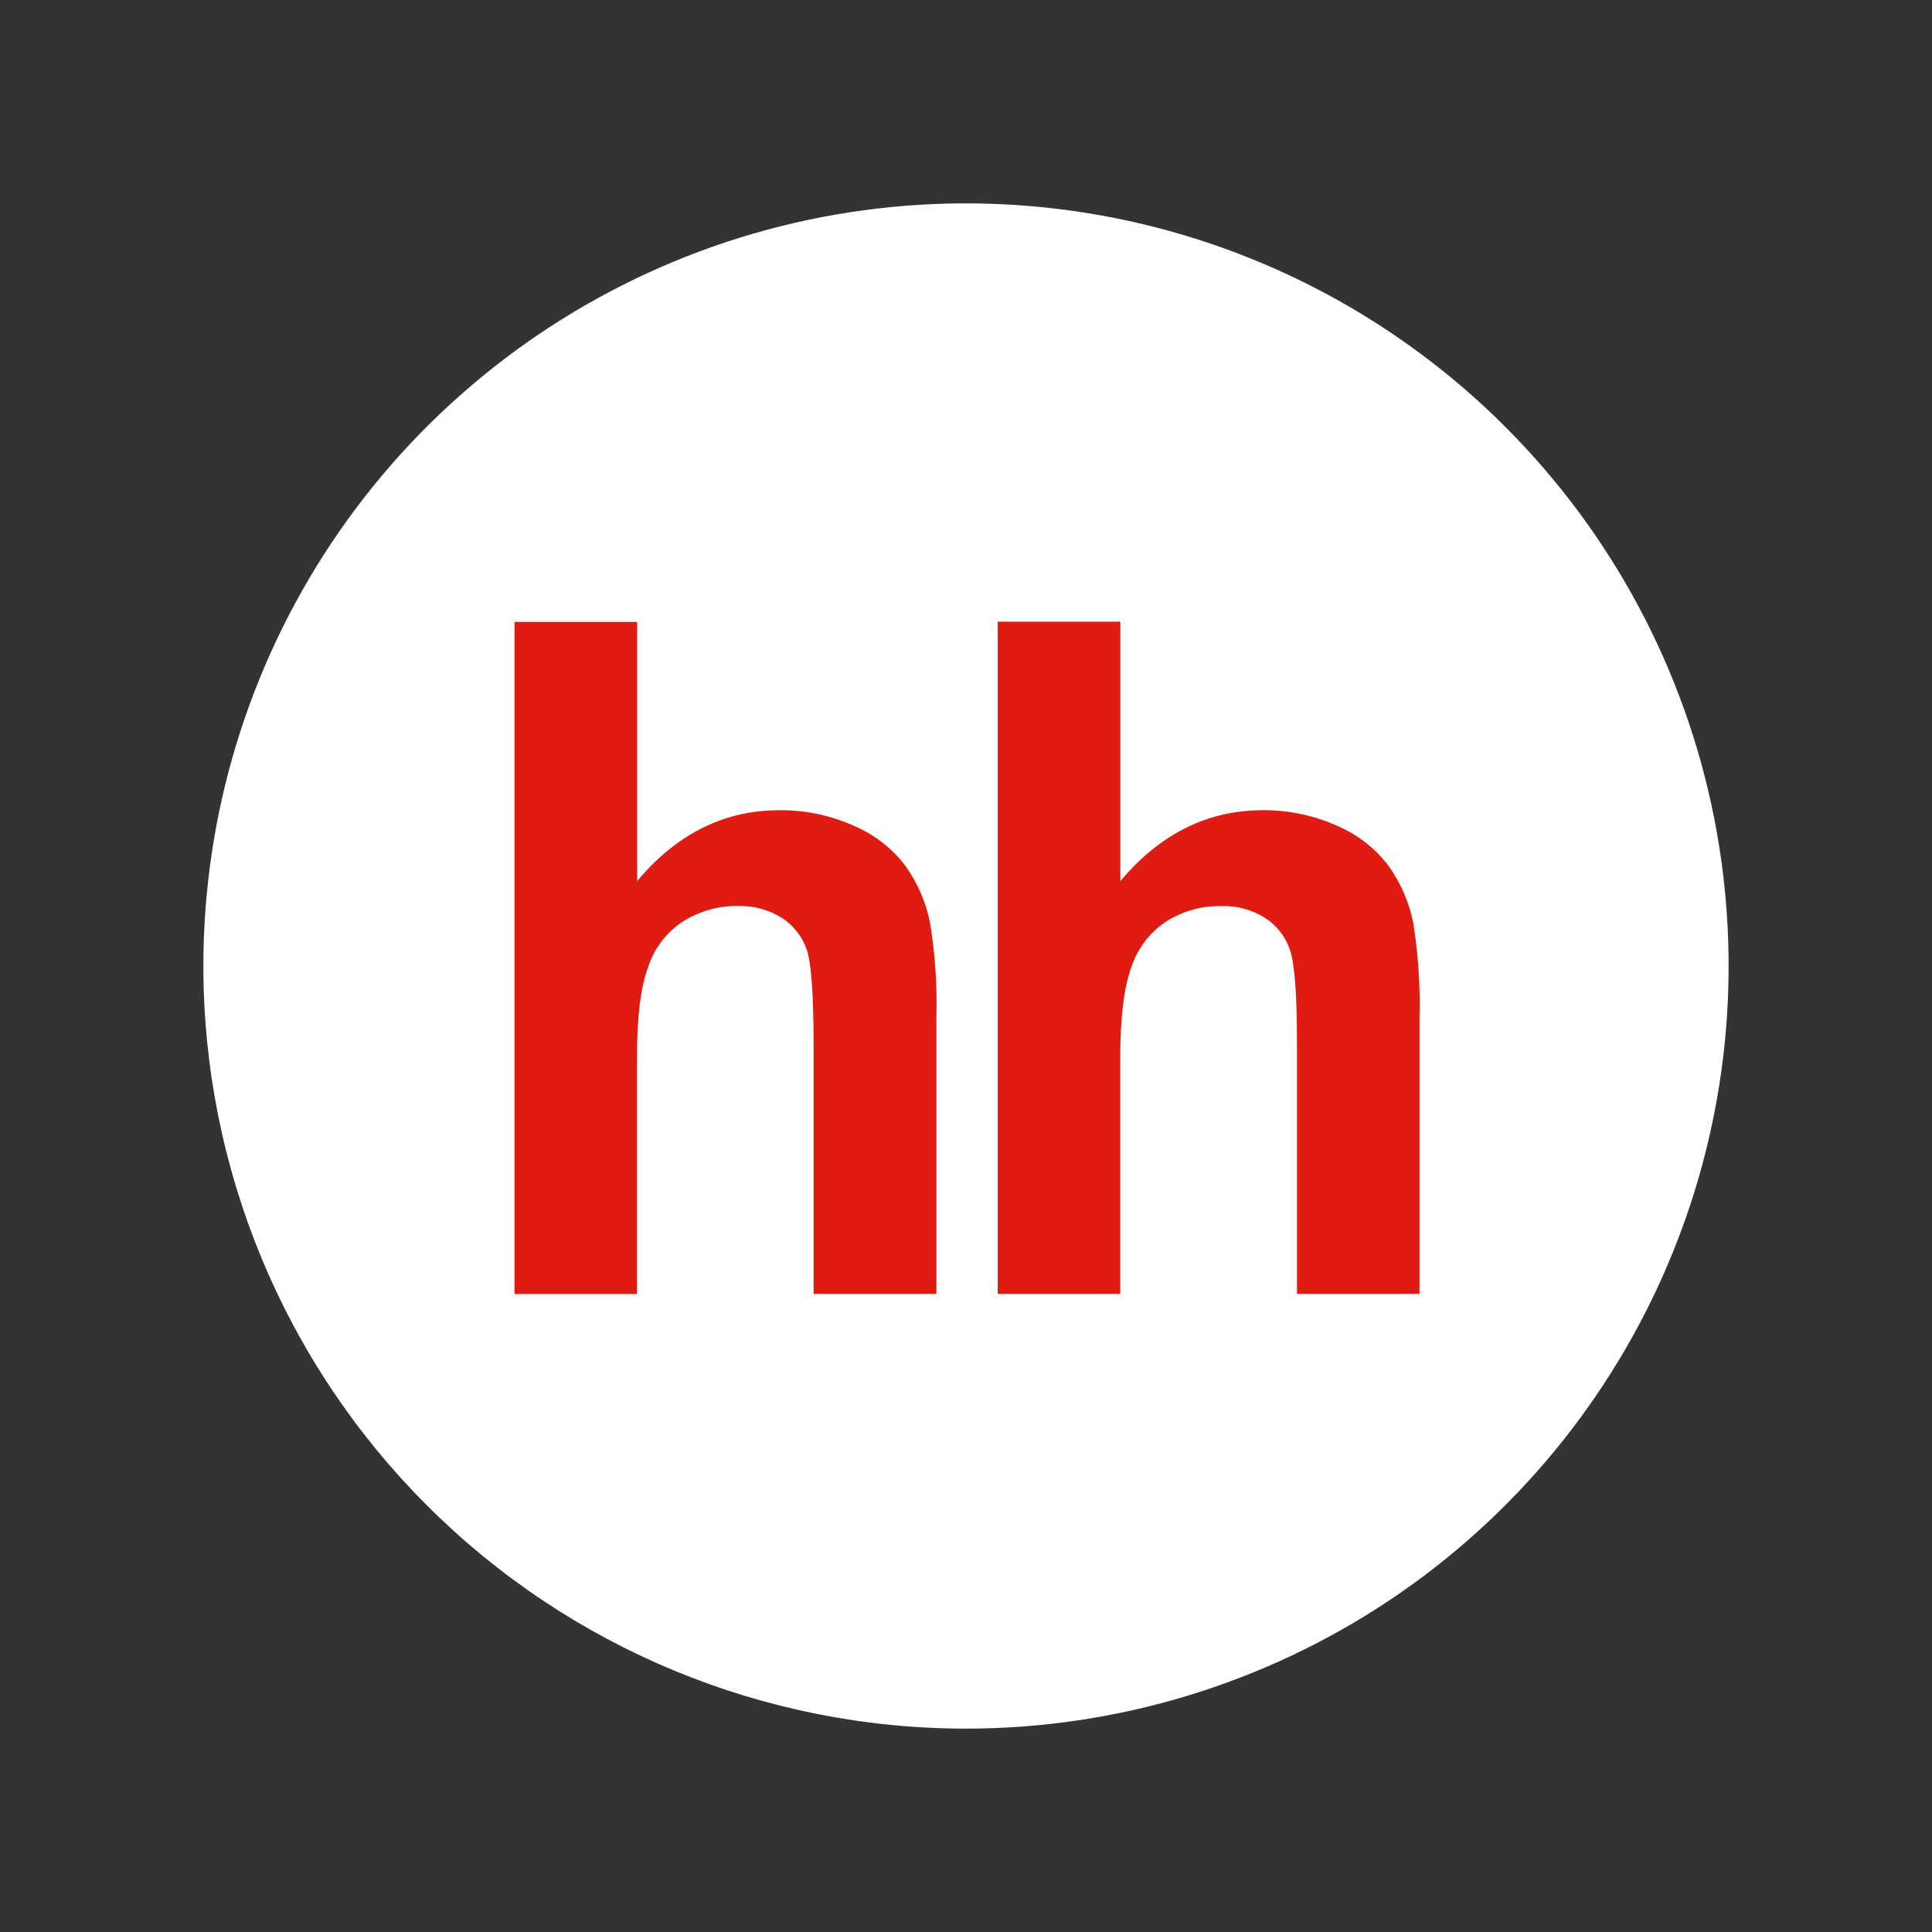 <?xml version="1.0" encoding="UTF-8"?> <svg xmlns="http://www.w3.org/2000/svg" width="19" height="19" viewBox="0 0 19 19" fill="none"><rect x="0" y="0" width="19" height="19" fill="#333333" stroke="none"/> <path fill-rule="evenodd" clip-rule="evenodd" d="M9.5 17C10.983 17 12.433 16.56 13.667 15.736C14.9 14.912 15.861 13.741 16.429 12.37C16.997 11 17.145 9.492 16.856 8.037C16.567 6.582 15.852 5.246 14.803 4.197C13.754 3.148 12.418 2.433 10.963 2.144C9.508 1.855 8 2.003 6.63 2.571C5.259 3.139 4.088 4.1 3.264 5.333C2.44 6.567 2 8.017 2 9.5C2 11.489 2.79 13.397 4.197 14.803C5.603 16.21 7.511 17 9.5 17Z" fill="white"></path> <path fill-rule="evenodd" clip-rule="evenodd" d="M6.266 6.115V8.665C6.654 8.202 7.119 7.969 7.66 7.968C7.919 7.965 8.175 8.019 8.41 8.127C8.611 8.214 8.785 8.353 8.914 8.529C9.028 8.693 9.107 8.878 9.146 9.073C9.196 9.378 9.217 9.687 9.209 9.996V12.725H8.001V10.268C8.001 9.78 7.979 9.471 7.934 9.34C7.89 9.212 7.805 9.102 7.691 9.028C7.561 8.946 7.409 8.905 7.256 8.91C7.066 8.907 6.88 8.96 6.72 9.06C6.556 9.166 6.434 9.325 6.374 9.51C6.3 9.71 6.263 10.006 6.265 10.397V12.726H5.06V6.116H6.266" fill="#DF1B12"></path> <path fill-rule="evenodd" clip-rule="evenodd" d="M11.018 6.115V8.665C11.407 8.202 11.871 7.97 12.412 7.968C12.671 7.965 12.927 8.019 13.162 8.127C13.363 8.214 13.537 8.353 13.666 8.53C13.779 8.693 13.859 8.878 13.898 9.073C13.947 9.378 13.968 9.688 13.96 9.996V12.725H12.755V10.268C12.755 9.78 12.732 9.471 12.685 9.34C12.642 9.212 12.557 9.102 12.443 9.028C12.313 8.946 12.161 8.905 12.008 8.911C11.818 8.907 11.632 8.96 11.472 9.06C11.309 9.167 11.187 9.326 11.126 9.511C11.054 9.71 11.017 10.006 11.017 10.397V12.725H9.812V6.114H11.017" fill="#DF1B12"></path> </svg> 